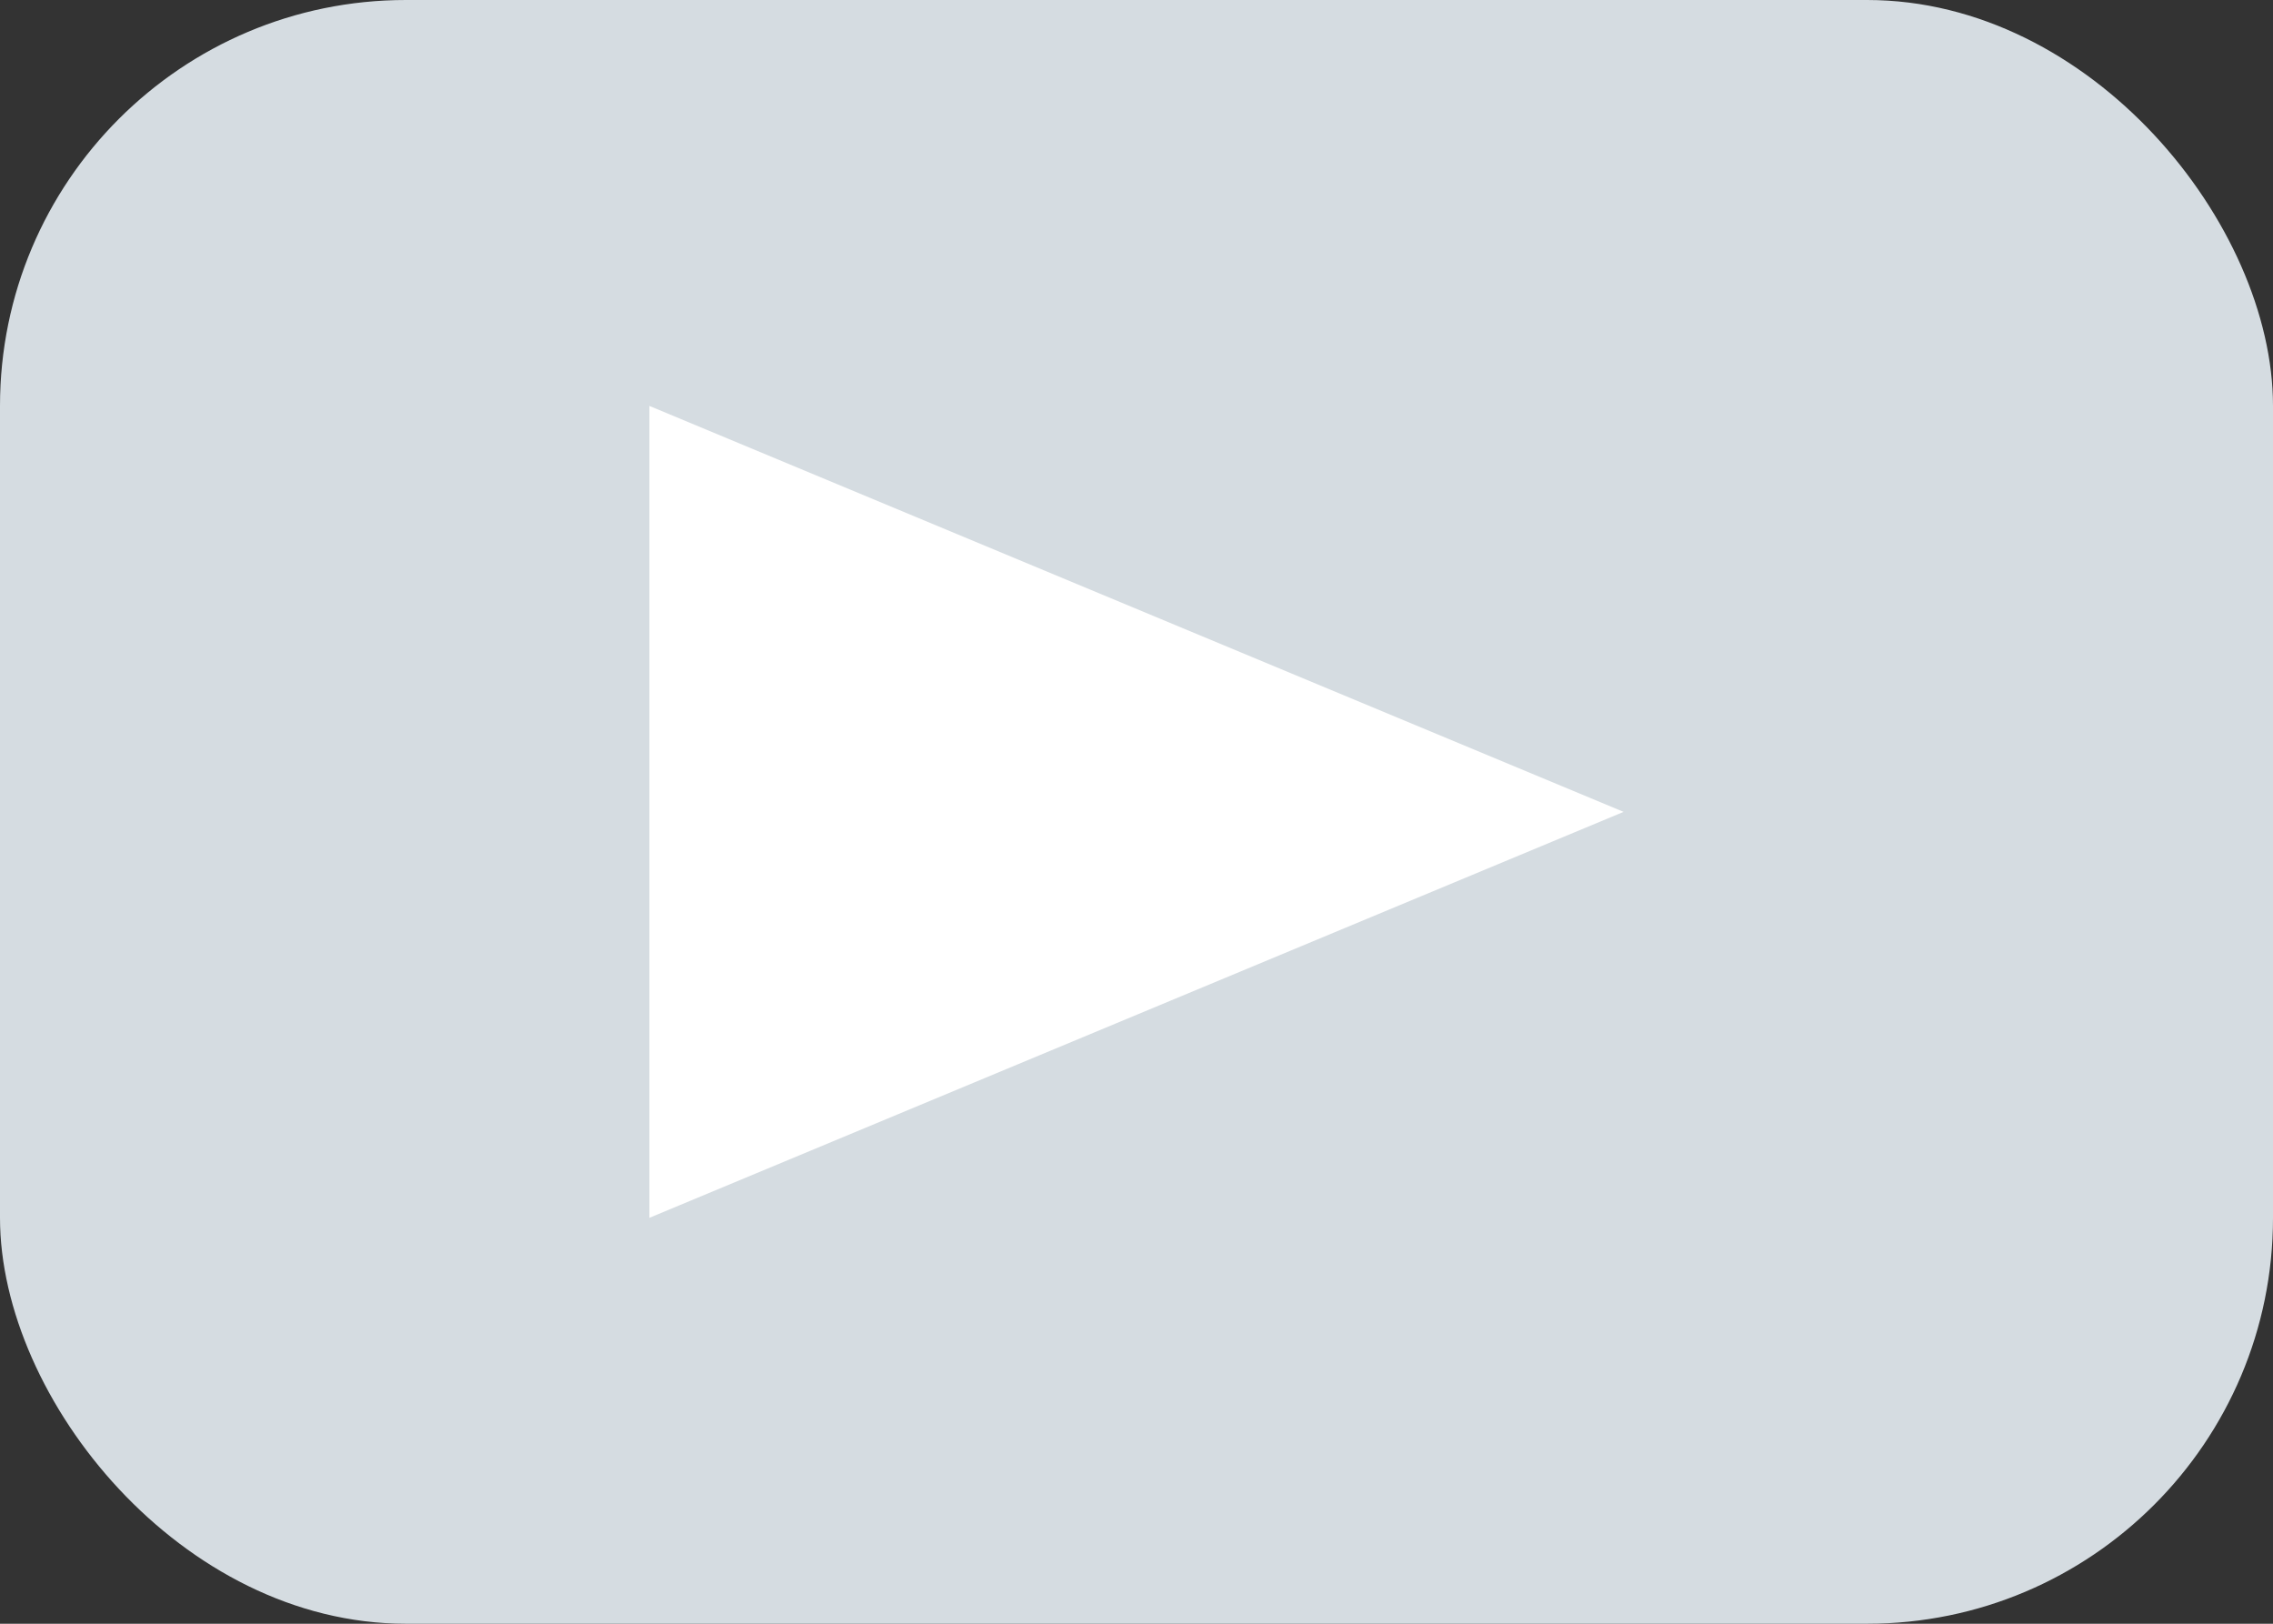 <svg height="20" viewBox="0 0 28 20" width="28" xmlns="http://www.w3.org/2000/svg"><rect x="0" y="0" width="28" height="20" fill="#333333" stroke="none"/><rect fill="#d5dce1" height="20" rx="5" width="28"/><path d="m5 0 5 12h-10z" fill="#fff" transform="matrix(0 1 -1 0 20 5)"/></svg>